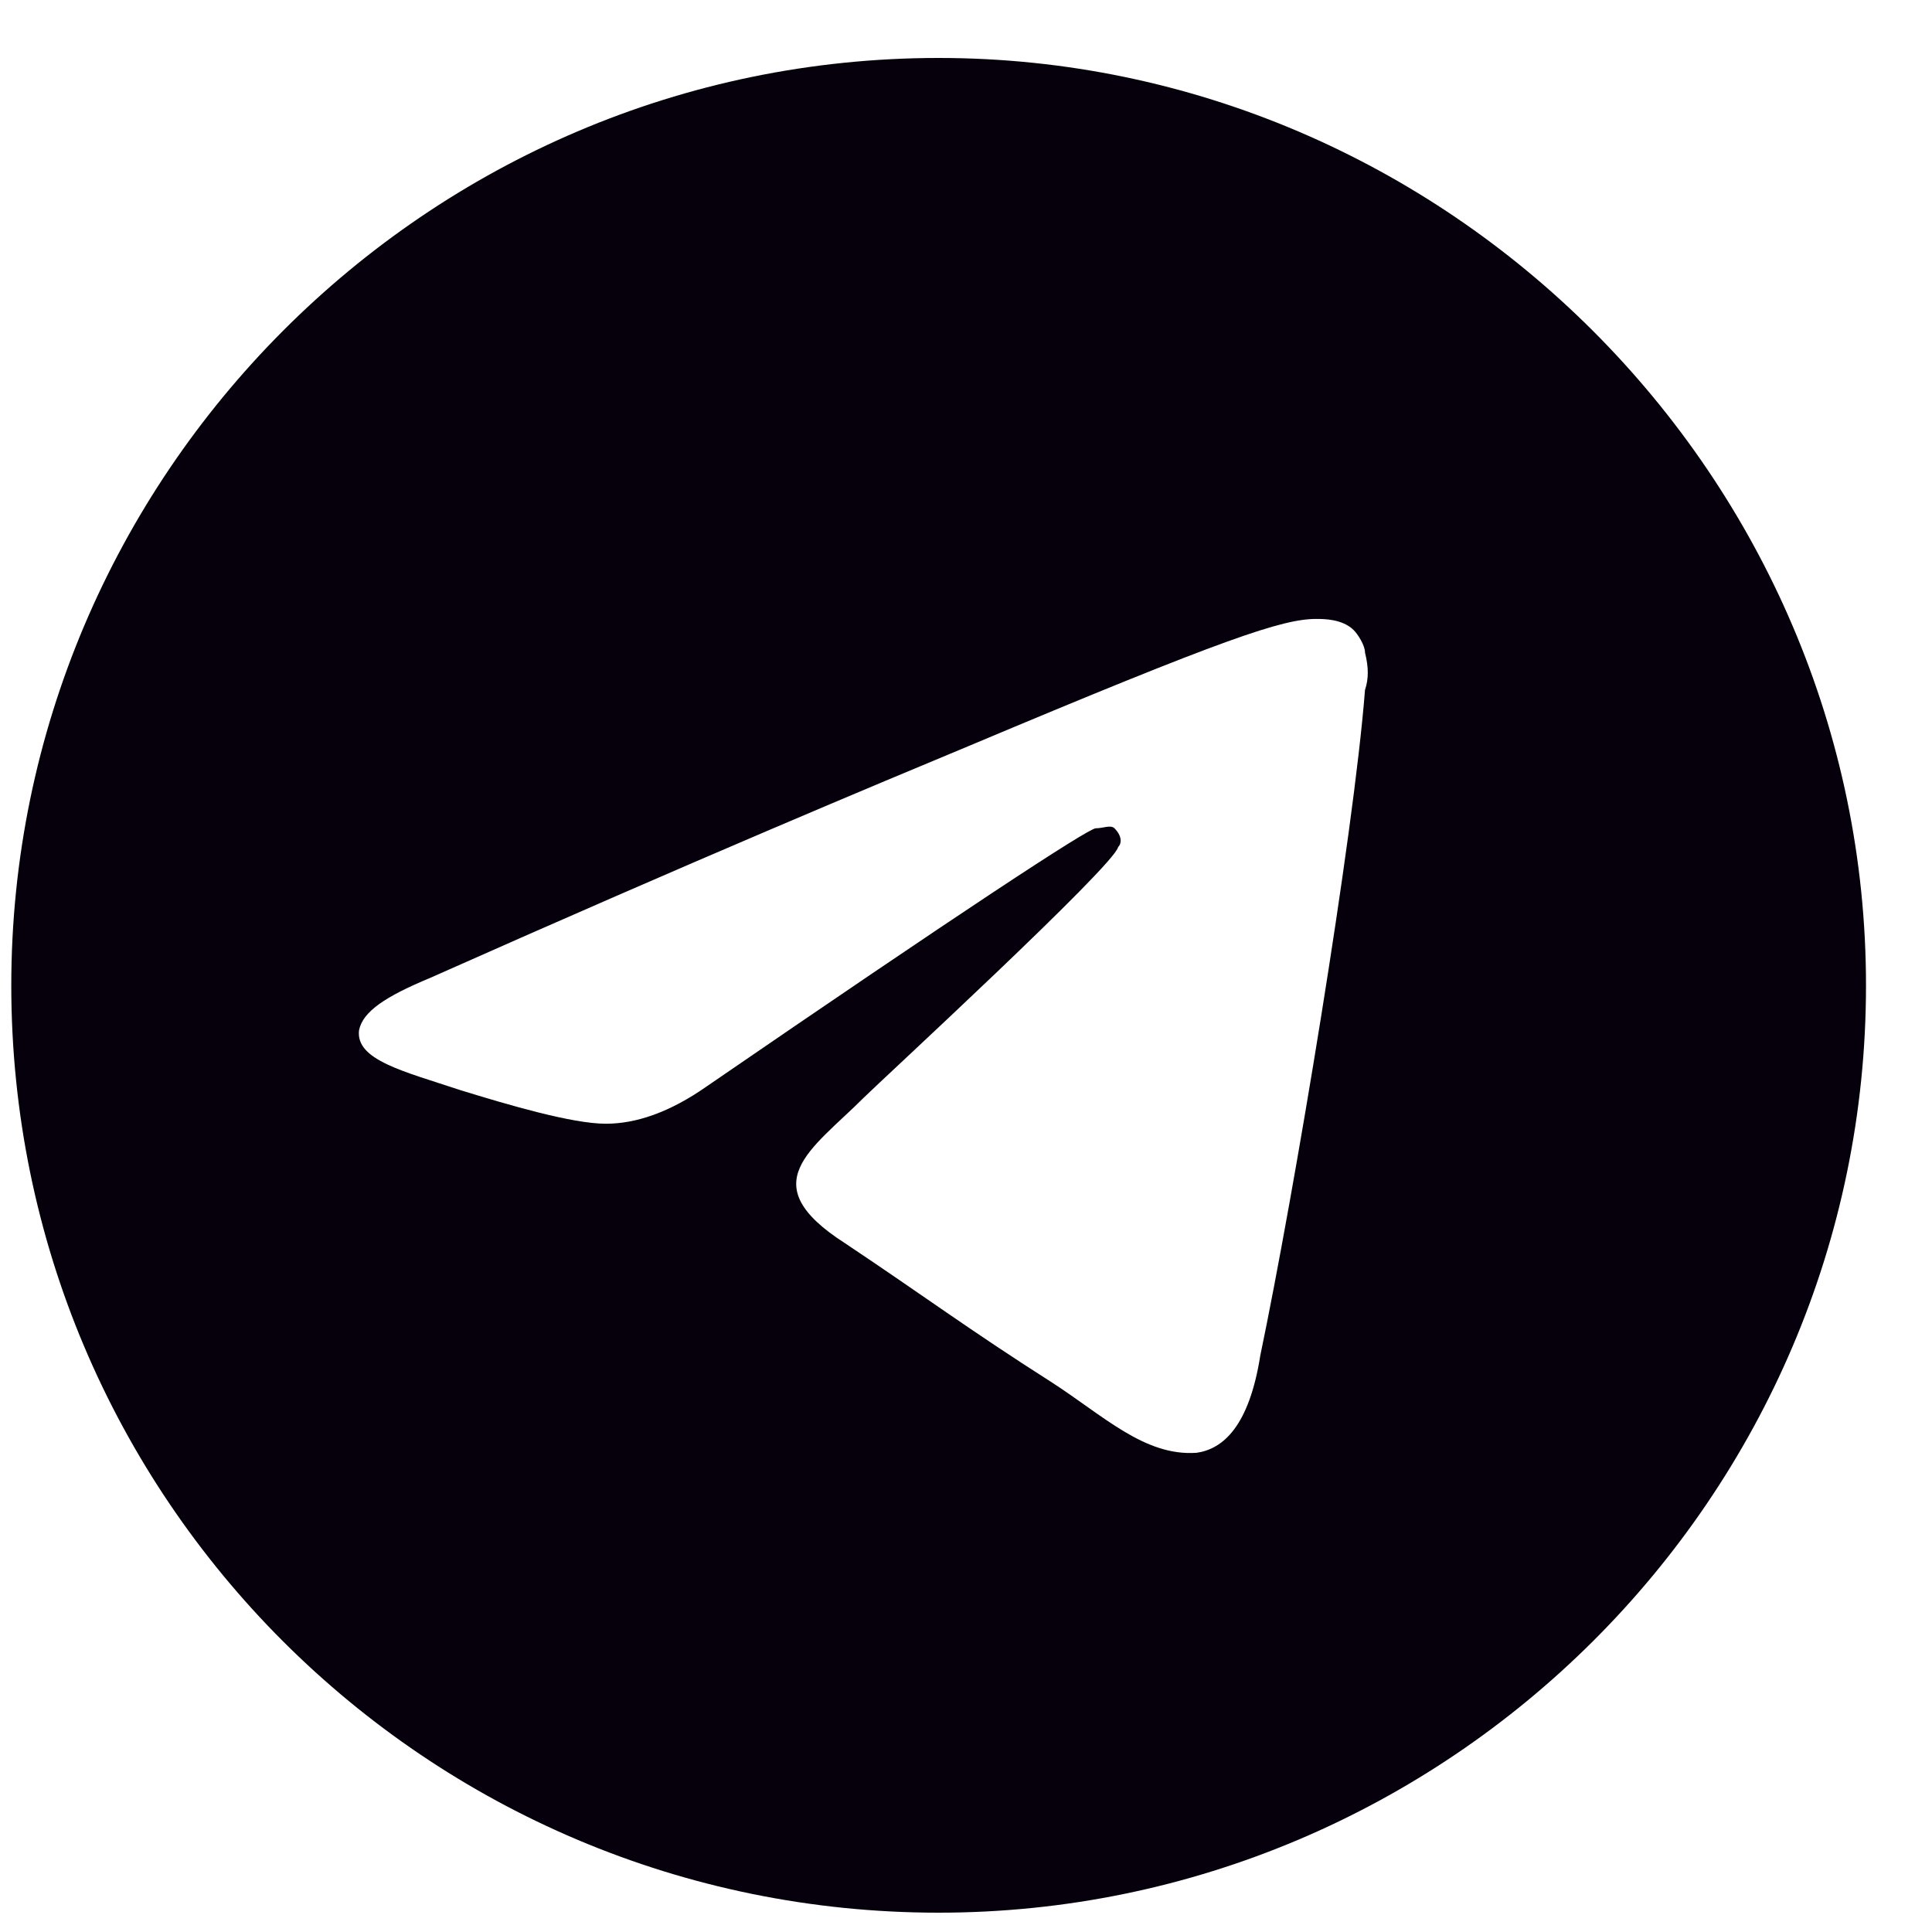 <svg width="25" height="25" viewBox="0 0 25 25" fill="none" xmlns="http://www.w3.org/2000/svg">
<path d="M12.146 0.75C18.727 0.75 24.146 6.17 24.146 12.751C24.146 19.38 18.727 24.75 12.146 24.75C5.517 24.75 0.146 19.38 0.146 12.751C0.146 6.17 5.517 0.75 12.146 0.75ZM17.663 8.928C17.711 8.783 17.711 8.638 17.663 8.444C17.663 8.347 17.566 8.202 17.517 8.154C17.372 8.009 17.13 8.009 17.034 8.009C16.598 8.009 15.872 8.25 12.534 9.654C11.372 10.138 9.05 11.105 5.566 12.654C4.985 12.896 4.695 13.089 4.646 13.331C4.598 13.718 5.227 13.863 5.953 14.105C6.582 14.299 7.405 14.541 7.84 14.541C8.227 14.541 8.663 14.396 9.146 14.057C12.388 11.831 14.082 10.718 14.179 10.718C14.275 10.718 14.372 10.67 14.421 10.718C14.518 10.815 14.518 10.912 14.469 10.96C14.421 11.202 11.372 14.009 11.179 14.202C10.501 14.88 9.727 15.315 10.937 16.089C11.953 16.767 12.534 17.202 13.598 17.88C14.275 18.315 14.808 18.847 15.485 18.799C15.824 18.75 16.163 18.46 16.308 17.541C16.743 15.46 17.517 10.815 17.663 8.928Z" fill="#06000C"/>
</svg>
